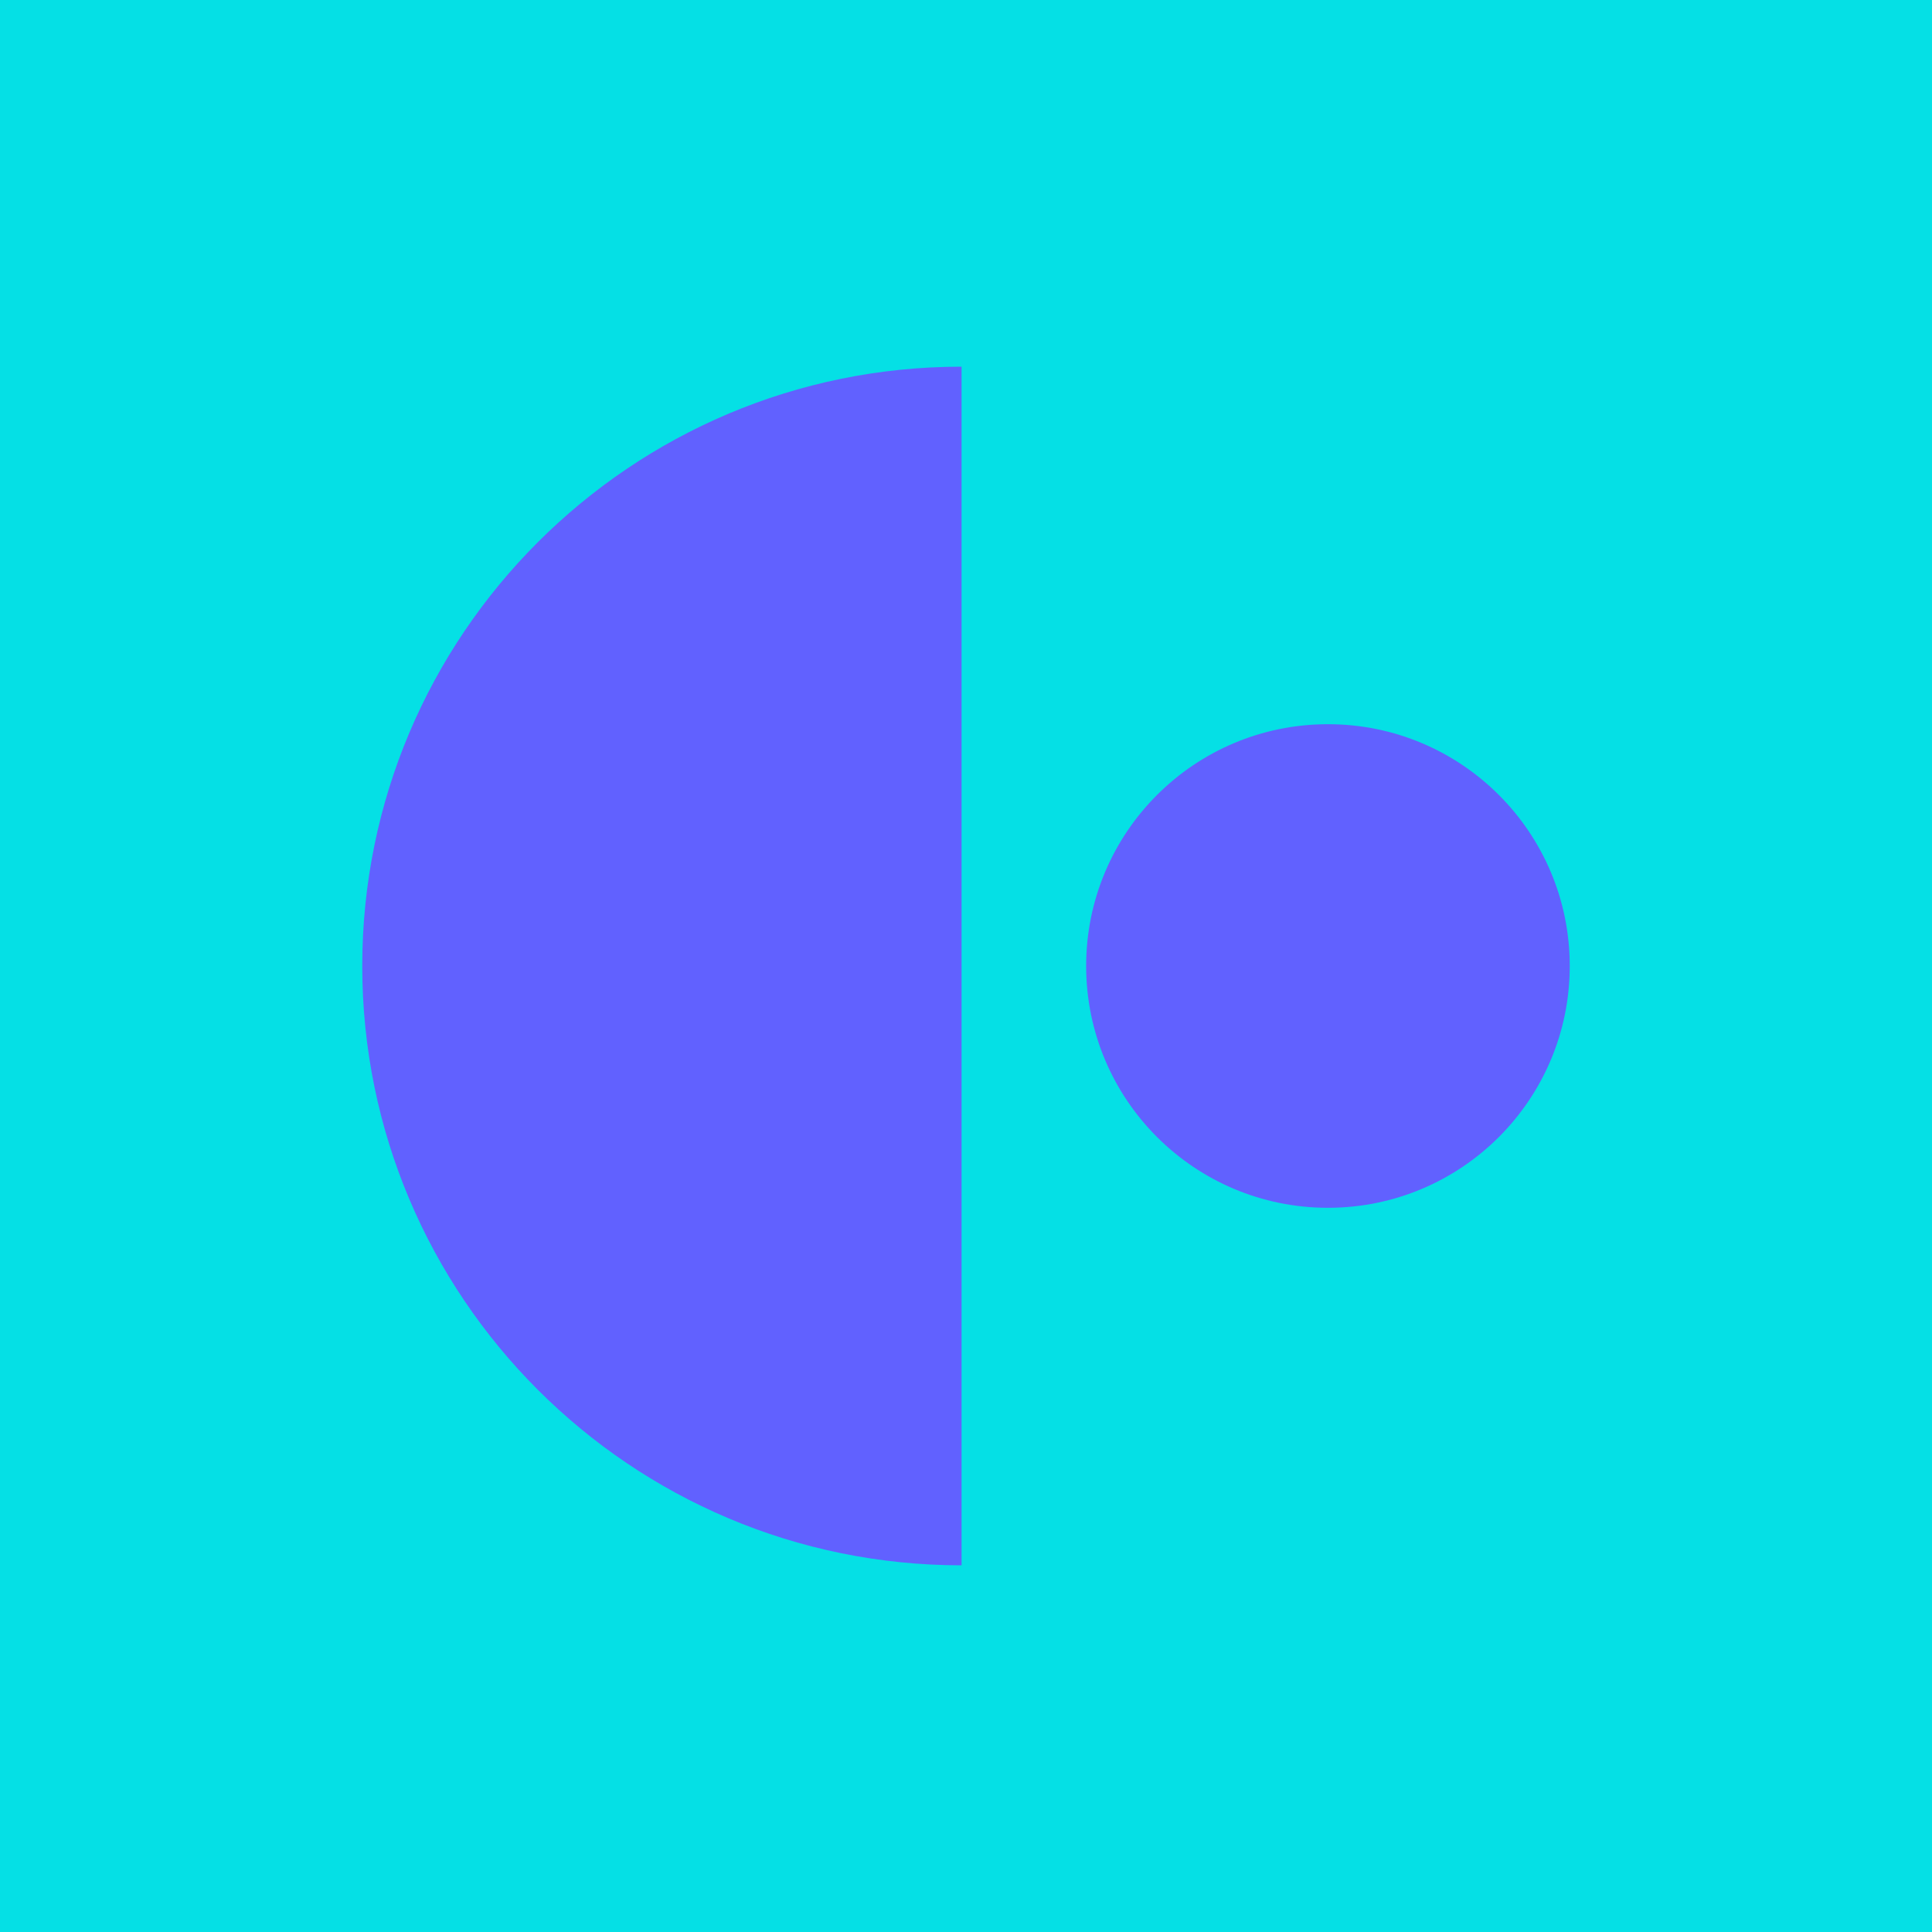 <svg xmlns="http://www.w3.org/2000/svg" id="Layer_1" viewBox="0 0 1920 1920"><defs><style>      .st0 {        fill: #6161ff;      }      .st1 {        fill: #05e0e5;      }    </style></defs><rect class="st1" x="-2.5" y="-2.5" width="1925" height="1925"></rect><g><path class="st0" d="M955.6,1555.6c-328.9,0-595.6-266.7-595.6-595.6S626.7,364.4,955.6,364.4"></path><circle class="st0" cx="1319.7" cy="960" r="240.3"></circle></g></svg>